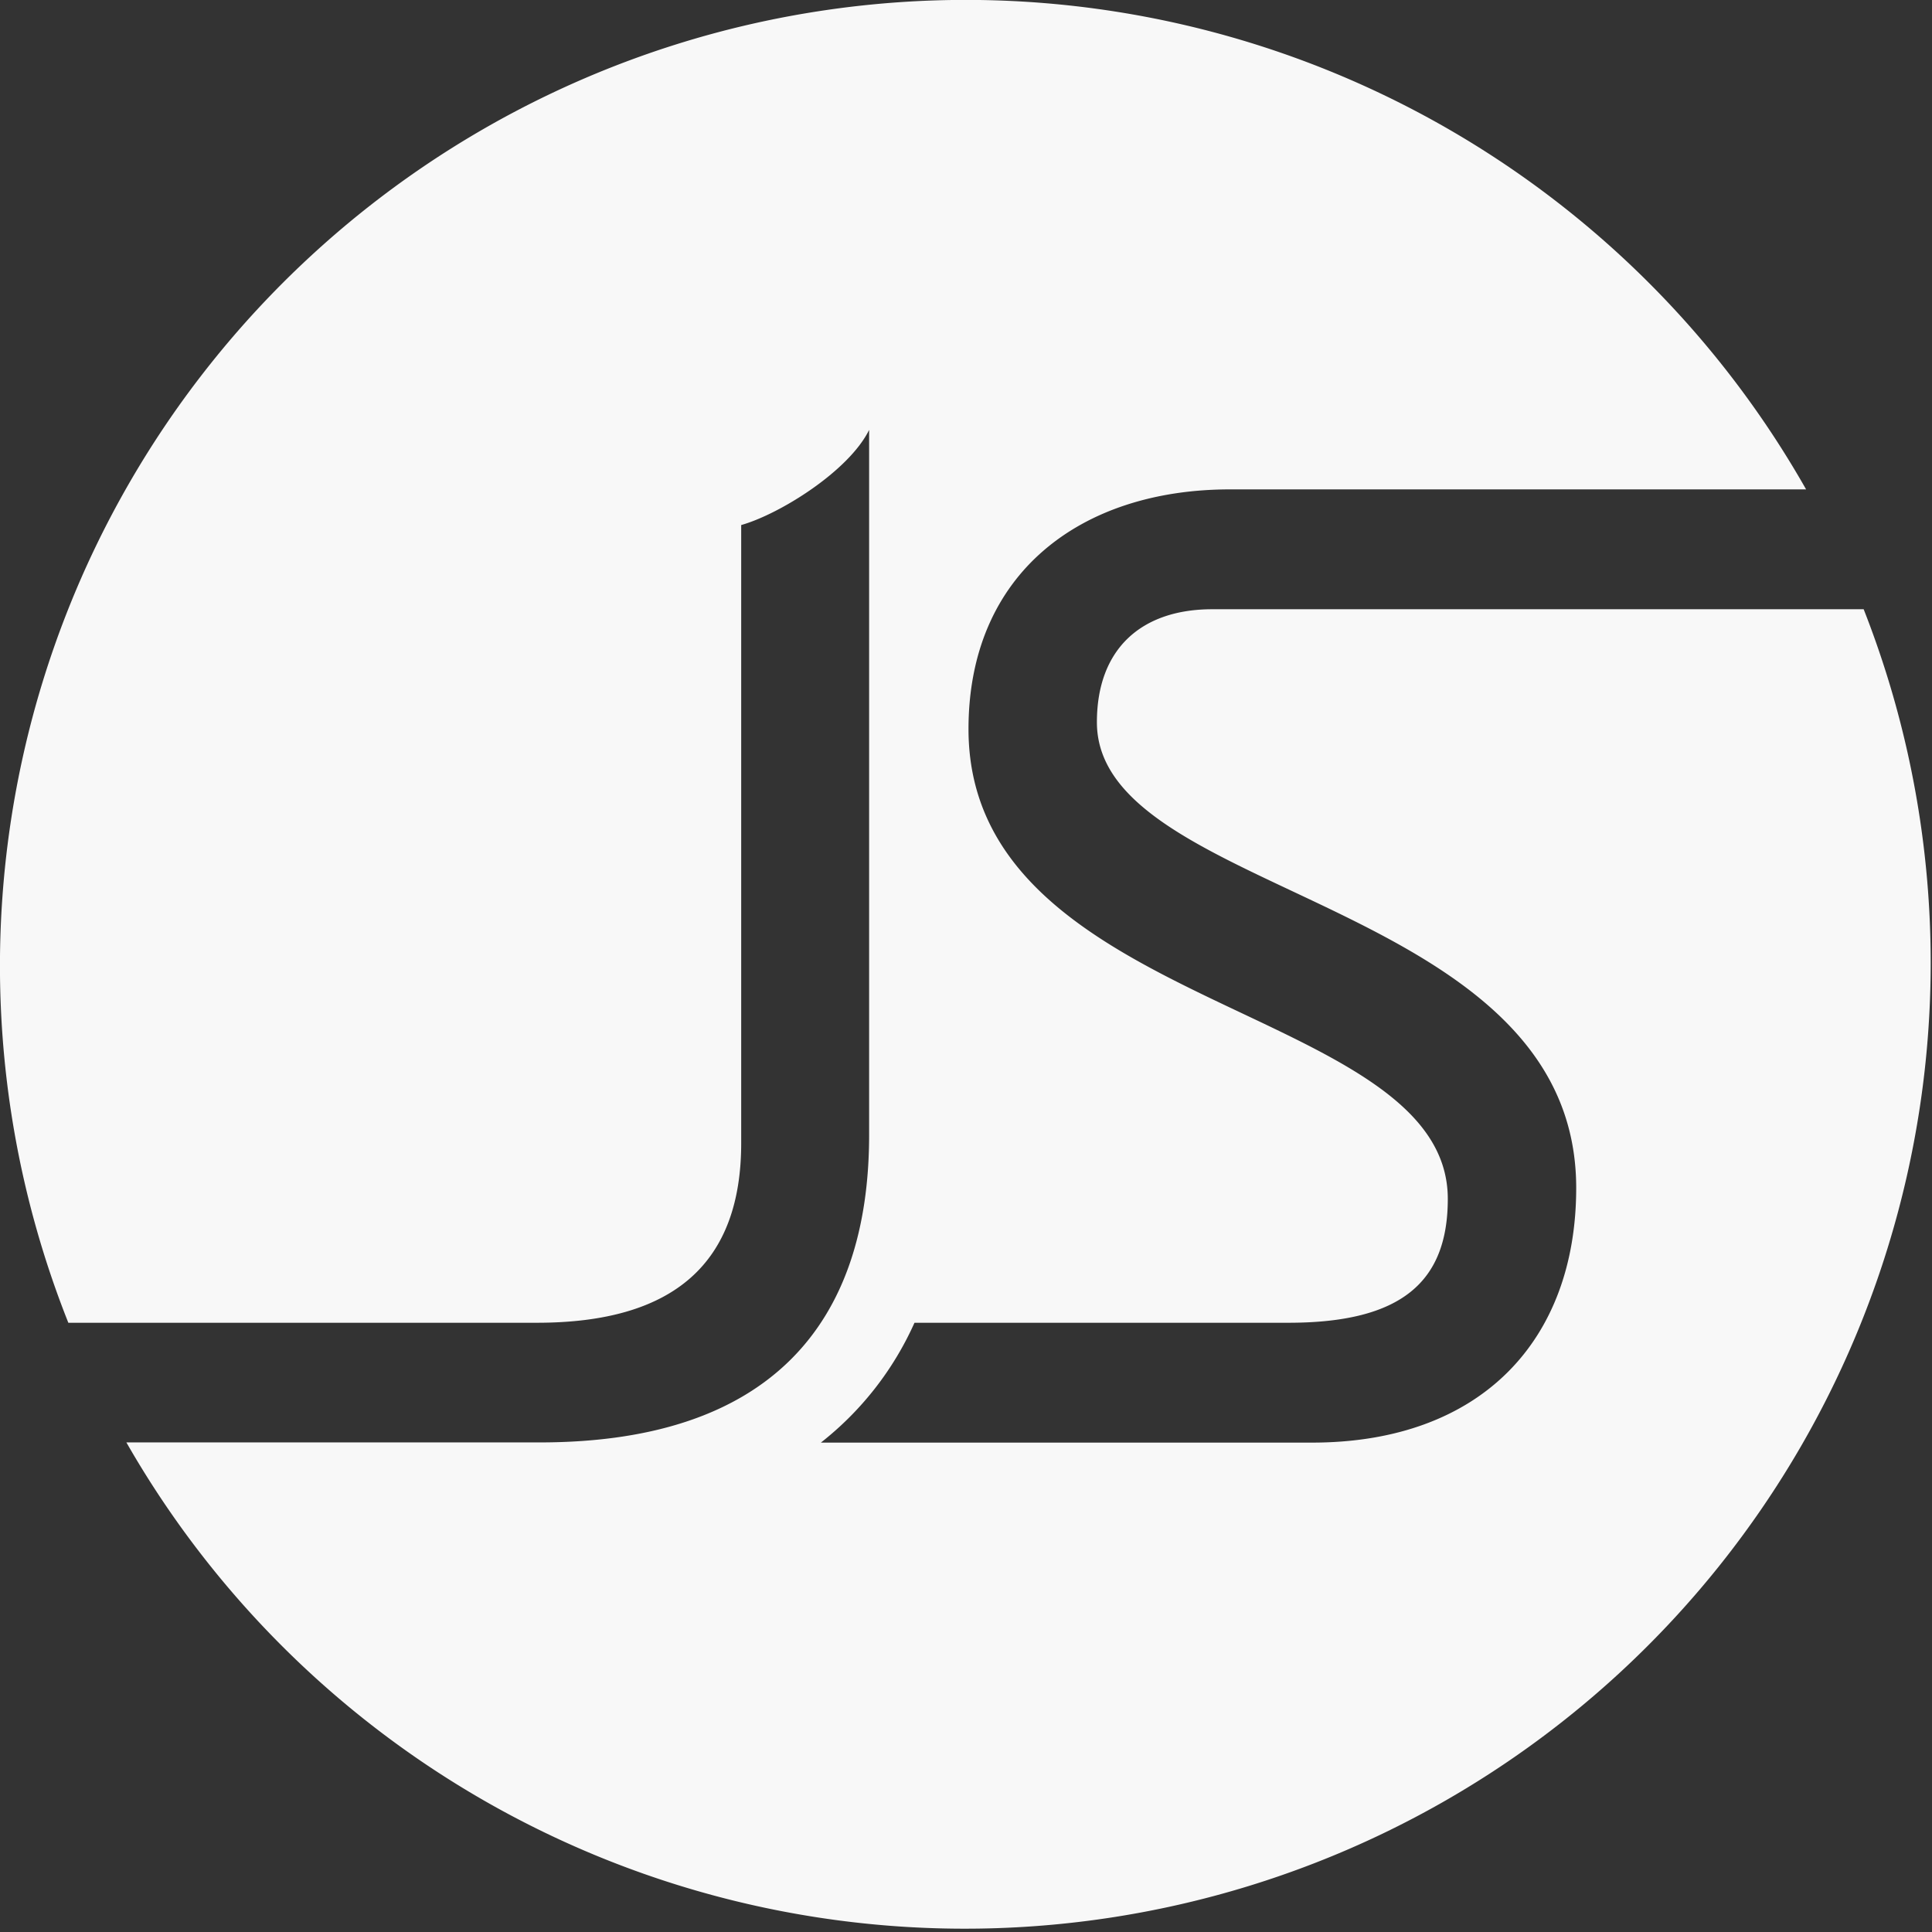 <?xml version="1.0" encoding="UTF-8"?>
<svg xmlns="http://www.w3.org/2000/svg" viewBox="0 0 201.02 201.02">
  <rect x="0" y="0" width="201.02" height="201.02" fill="#333333" stroke="none"/>
  <defs>
    <style>.cls-1{fill:#f8f8f8;}</style>
  </defs>
  <g id="Layer_2" data-name="Layer 2">
    <g id="Layer_2-2" data-name="Layer 2">
      <path class="cls-1" d="M193.91,63.39H126.13c-7.36,0-12,4.11-12,11.76,0,18.28,49.87,18.28,49.87,48.45,0,15.87-9.92,26.5-27.49,26.5H85.41a32.93,32.93,0,0,0,9.74-12.47h38.91c11.76,0,16.58-4.25,16.58-12.89,0-20.26-49.87-19.41-49.87-48.88,0-16.15,11.62-24.94,27.2-24.94h59.95A100.5,100.5,0,0,0,7.11,137.63H55.87c14.3,0,21.25-6.24,21.25-18.7V54.63c4-1.13,11.2-5.61,13.31-9.9v73.35c0,19.69-10.34,32-34.28,32h-43A100.5,100.5,0,0,0,193.91,63.39Z"></path>
    </g>
  </g>
</svg>
